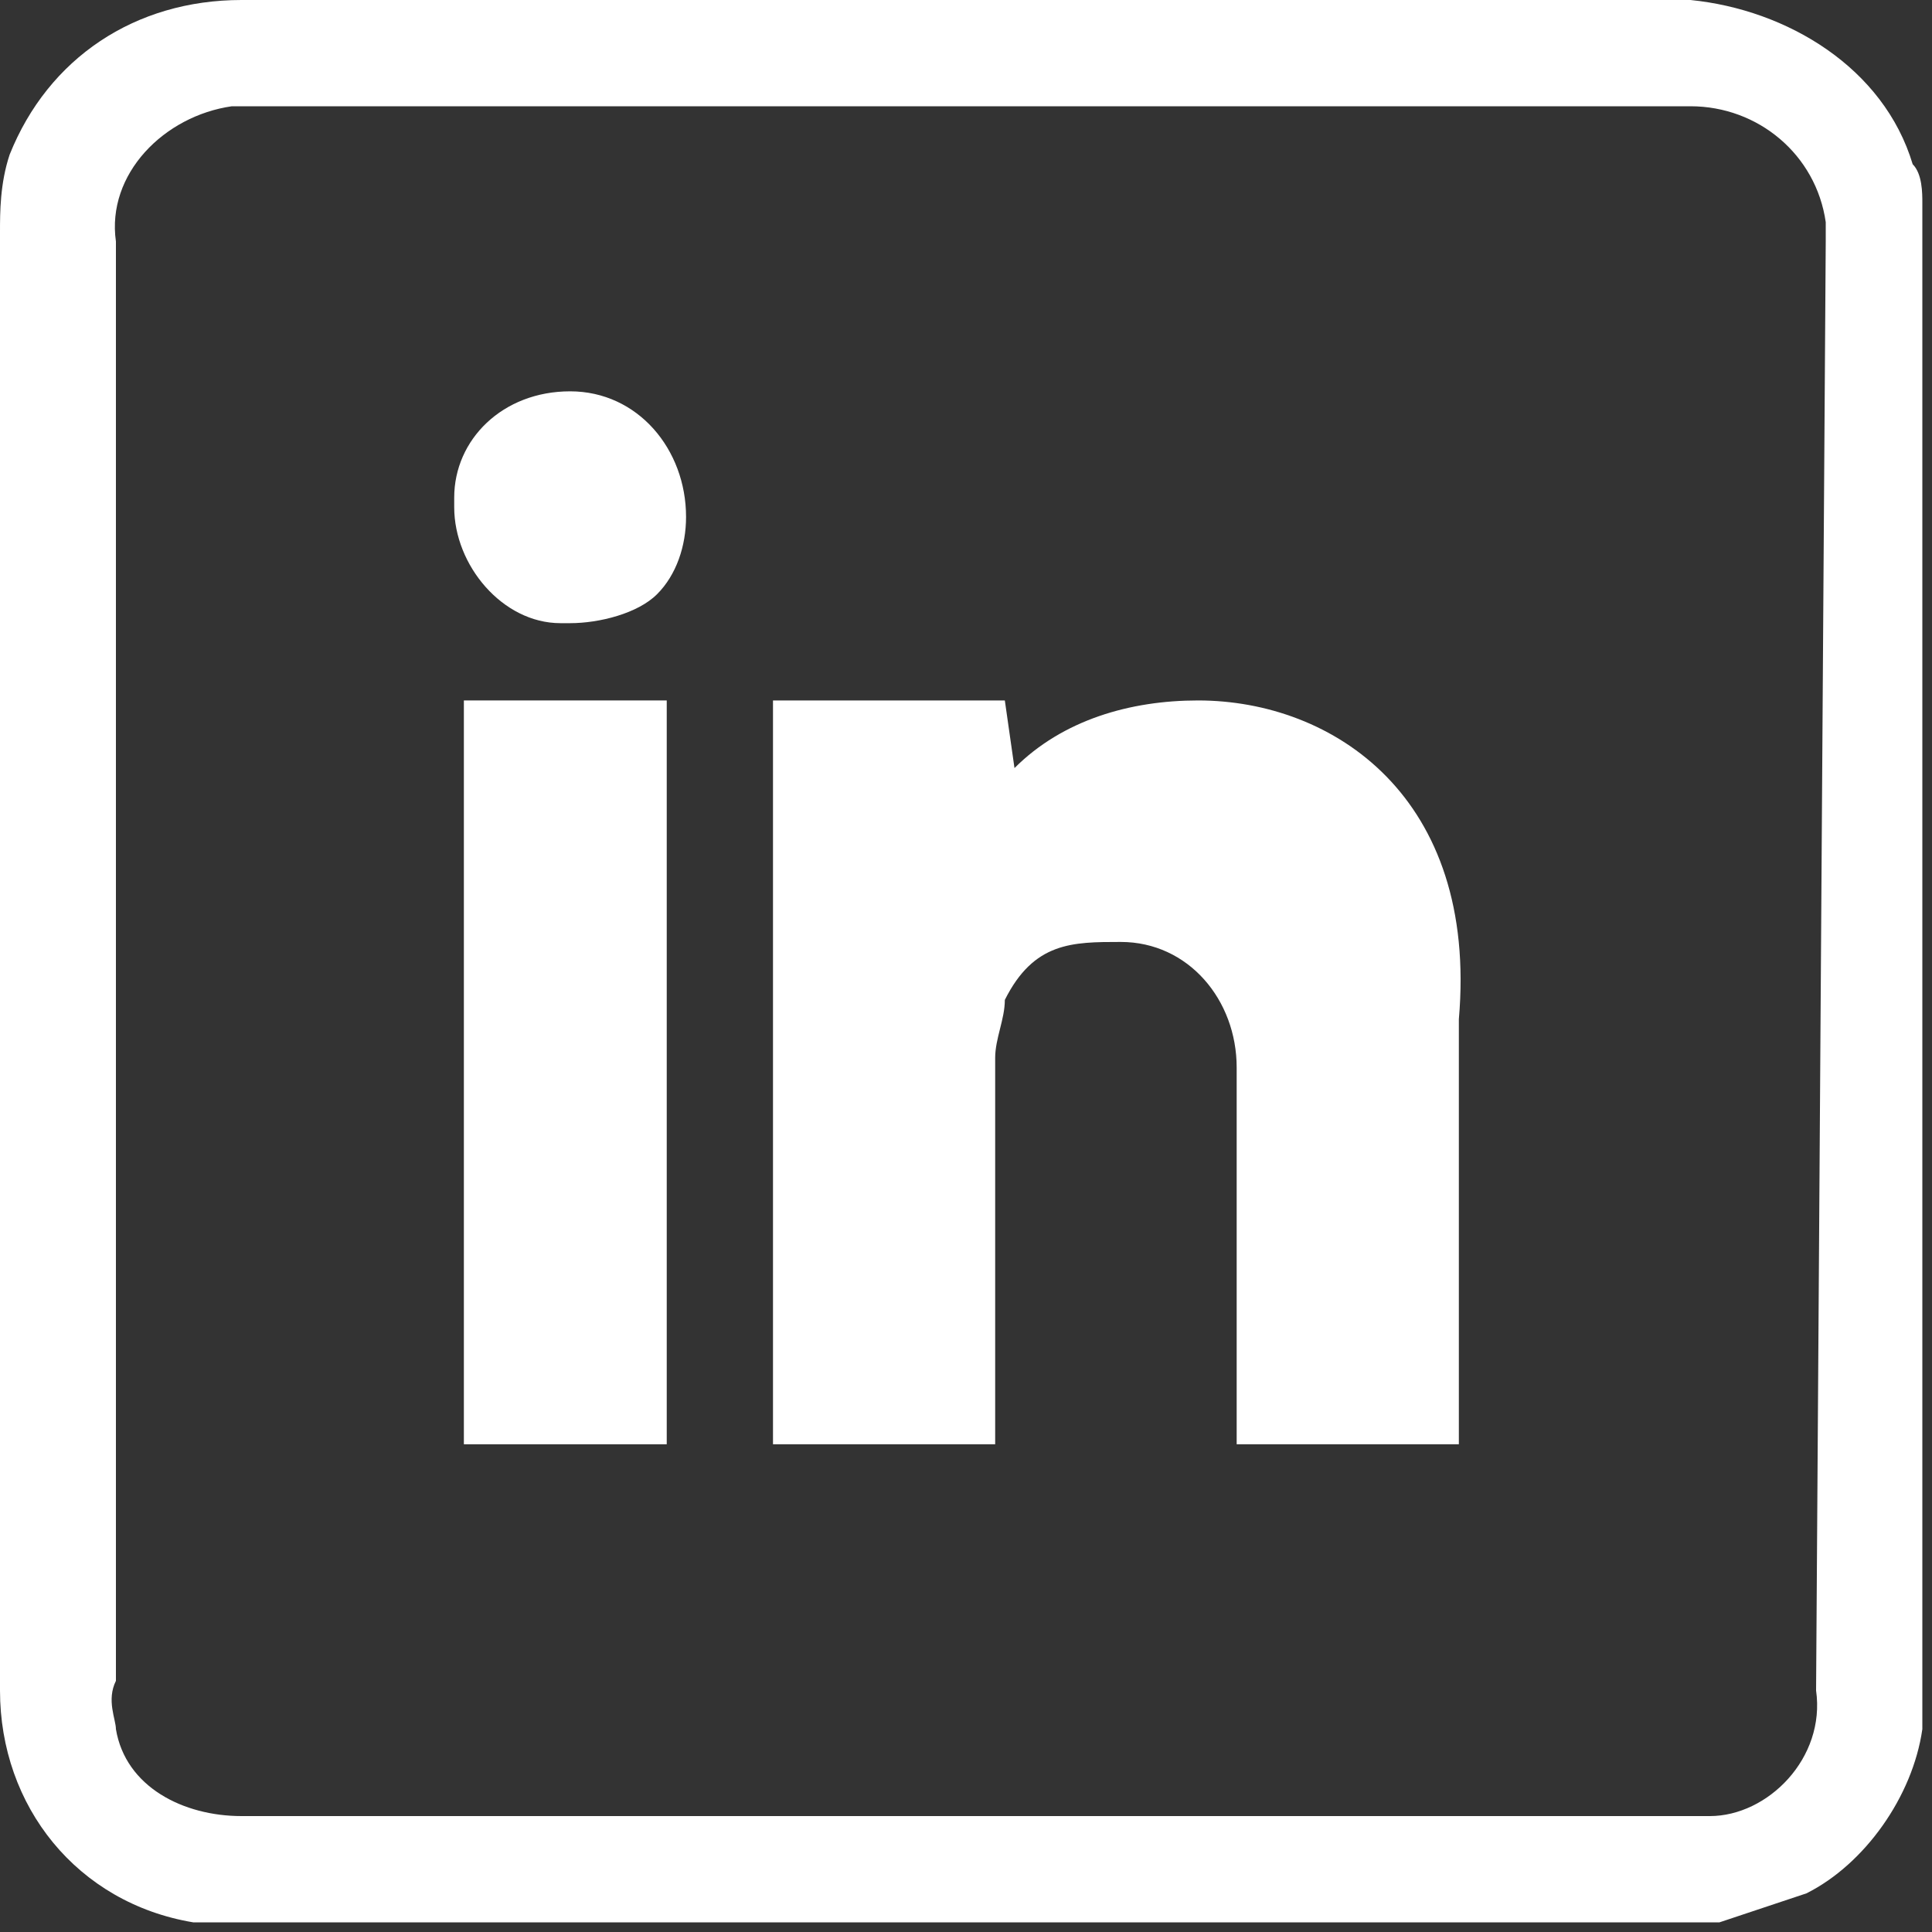 <?xml version="1.0" encoding="UTF-8"?>
<!-- Generator: Adobe Illustrator 24.1.3, SVG Export Plug-In . SVG Version: 6.00 Build 0)  -->
<svg xmlns="http://www.w3.org/2000/svg" xmlns:xlink="http://www.w3.org/1999/xlink" version="1.1" id="Layer_1" x="0px" y="0px" viewBox="0 0 20 20" style="enable-background:new 0 0 20 20;" xml:space="preserve">
<rect x="0" y="0" width="20" height="20" fill="#333333" stroke="none"/>
<style type="text/css">
	.st0{fill:#FFFFFF;}
</style>
<g id="_01-linkein-01" transform="translate(1341 1280)">
	<g id="Group_169" transform="translate(5.702 5.151)">
		<g id="Group_168">
			<path id="Path_250" class="st0" d="M-1340.8-1281.1c-0.7,0-1.2,0.5-1.2,1.1c0,0,0,0,0,0.1c0,0.6,0.5,1.2,1.1,1.2c0,0,0.1,0,0.1,0     c0.3,0,0.7-0.1,0.9-0.3c0.2-0.2,0.3-0.5,0.3-0.8C-1339.6-1280.5-1340.1-1281.1-1340.8-1281.1     C-1340.8-1281.1-1340.8-1281.1-1340.8-1281.1z"></path>
			<path id="Path_251" class="st0" d="M-1341.9-1270.2h2.1v-7.7h-2.1V-1270.2z"></path>
			<path id="Path_252" class="st0" d="M-1334.3-1277.9c-0.7,0-1.4,0.2-1.9,0.7l-0.1-0.7h-2.4v7.7h2.3v-4c0-0.2,0.1-0.4,0.1-0.6     c0.3-0.6,0.7-0.6,1.2-0.6c0.7,0,1.2,0.6,1.2,1.3v3.9h2.3v-4.4C-1331.4-1276.9-1332.9-1277.9-1334.3-1277.9z"></path>
		</g>
	</g>
	<path id="Path_253" class="st0" d="M-1321.2-1278.3c-0.3-1-1.3-1.6-2.3-1.7h-15c-1.1,0-2,0.6-2.4,1.6c-0.1,0.3-0.1,0.6-0.1,0.8   v15.1c0,1.2,0.8,2.2,2,2.4c0,0,0.1,0,0.1,0h15.7c0.3-0.1,0.6-0.2,0.9-0.3c0.6-0.3,1.1-1,1.2-1.7c0,0,0-0.1,0-0.1v-15.7   C-1321.1-1278-1321.1-1278.2-1321.2-1278.3z M-1322.2-1262.5c0.1,0.7-0.5,1.3-1.1,1.3c-0.1,0-0.1,0-0.2,0h-15   c-0.6,0-1.2-0.3-1.3-0.9c0-0.1-0.1-0.3,0-0.5v-14.9c-0.1-0.7,0.5-1.3,1.2-1.4c0.1,0,0.1,0,0.2,0h14.9c0.7,0,1.3,0.5,1.4,1.2   c0,0.1,0,0.1,0,0.2L-1322.2-1262.5z"></path>
</g>
</svg>

